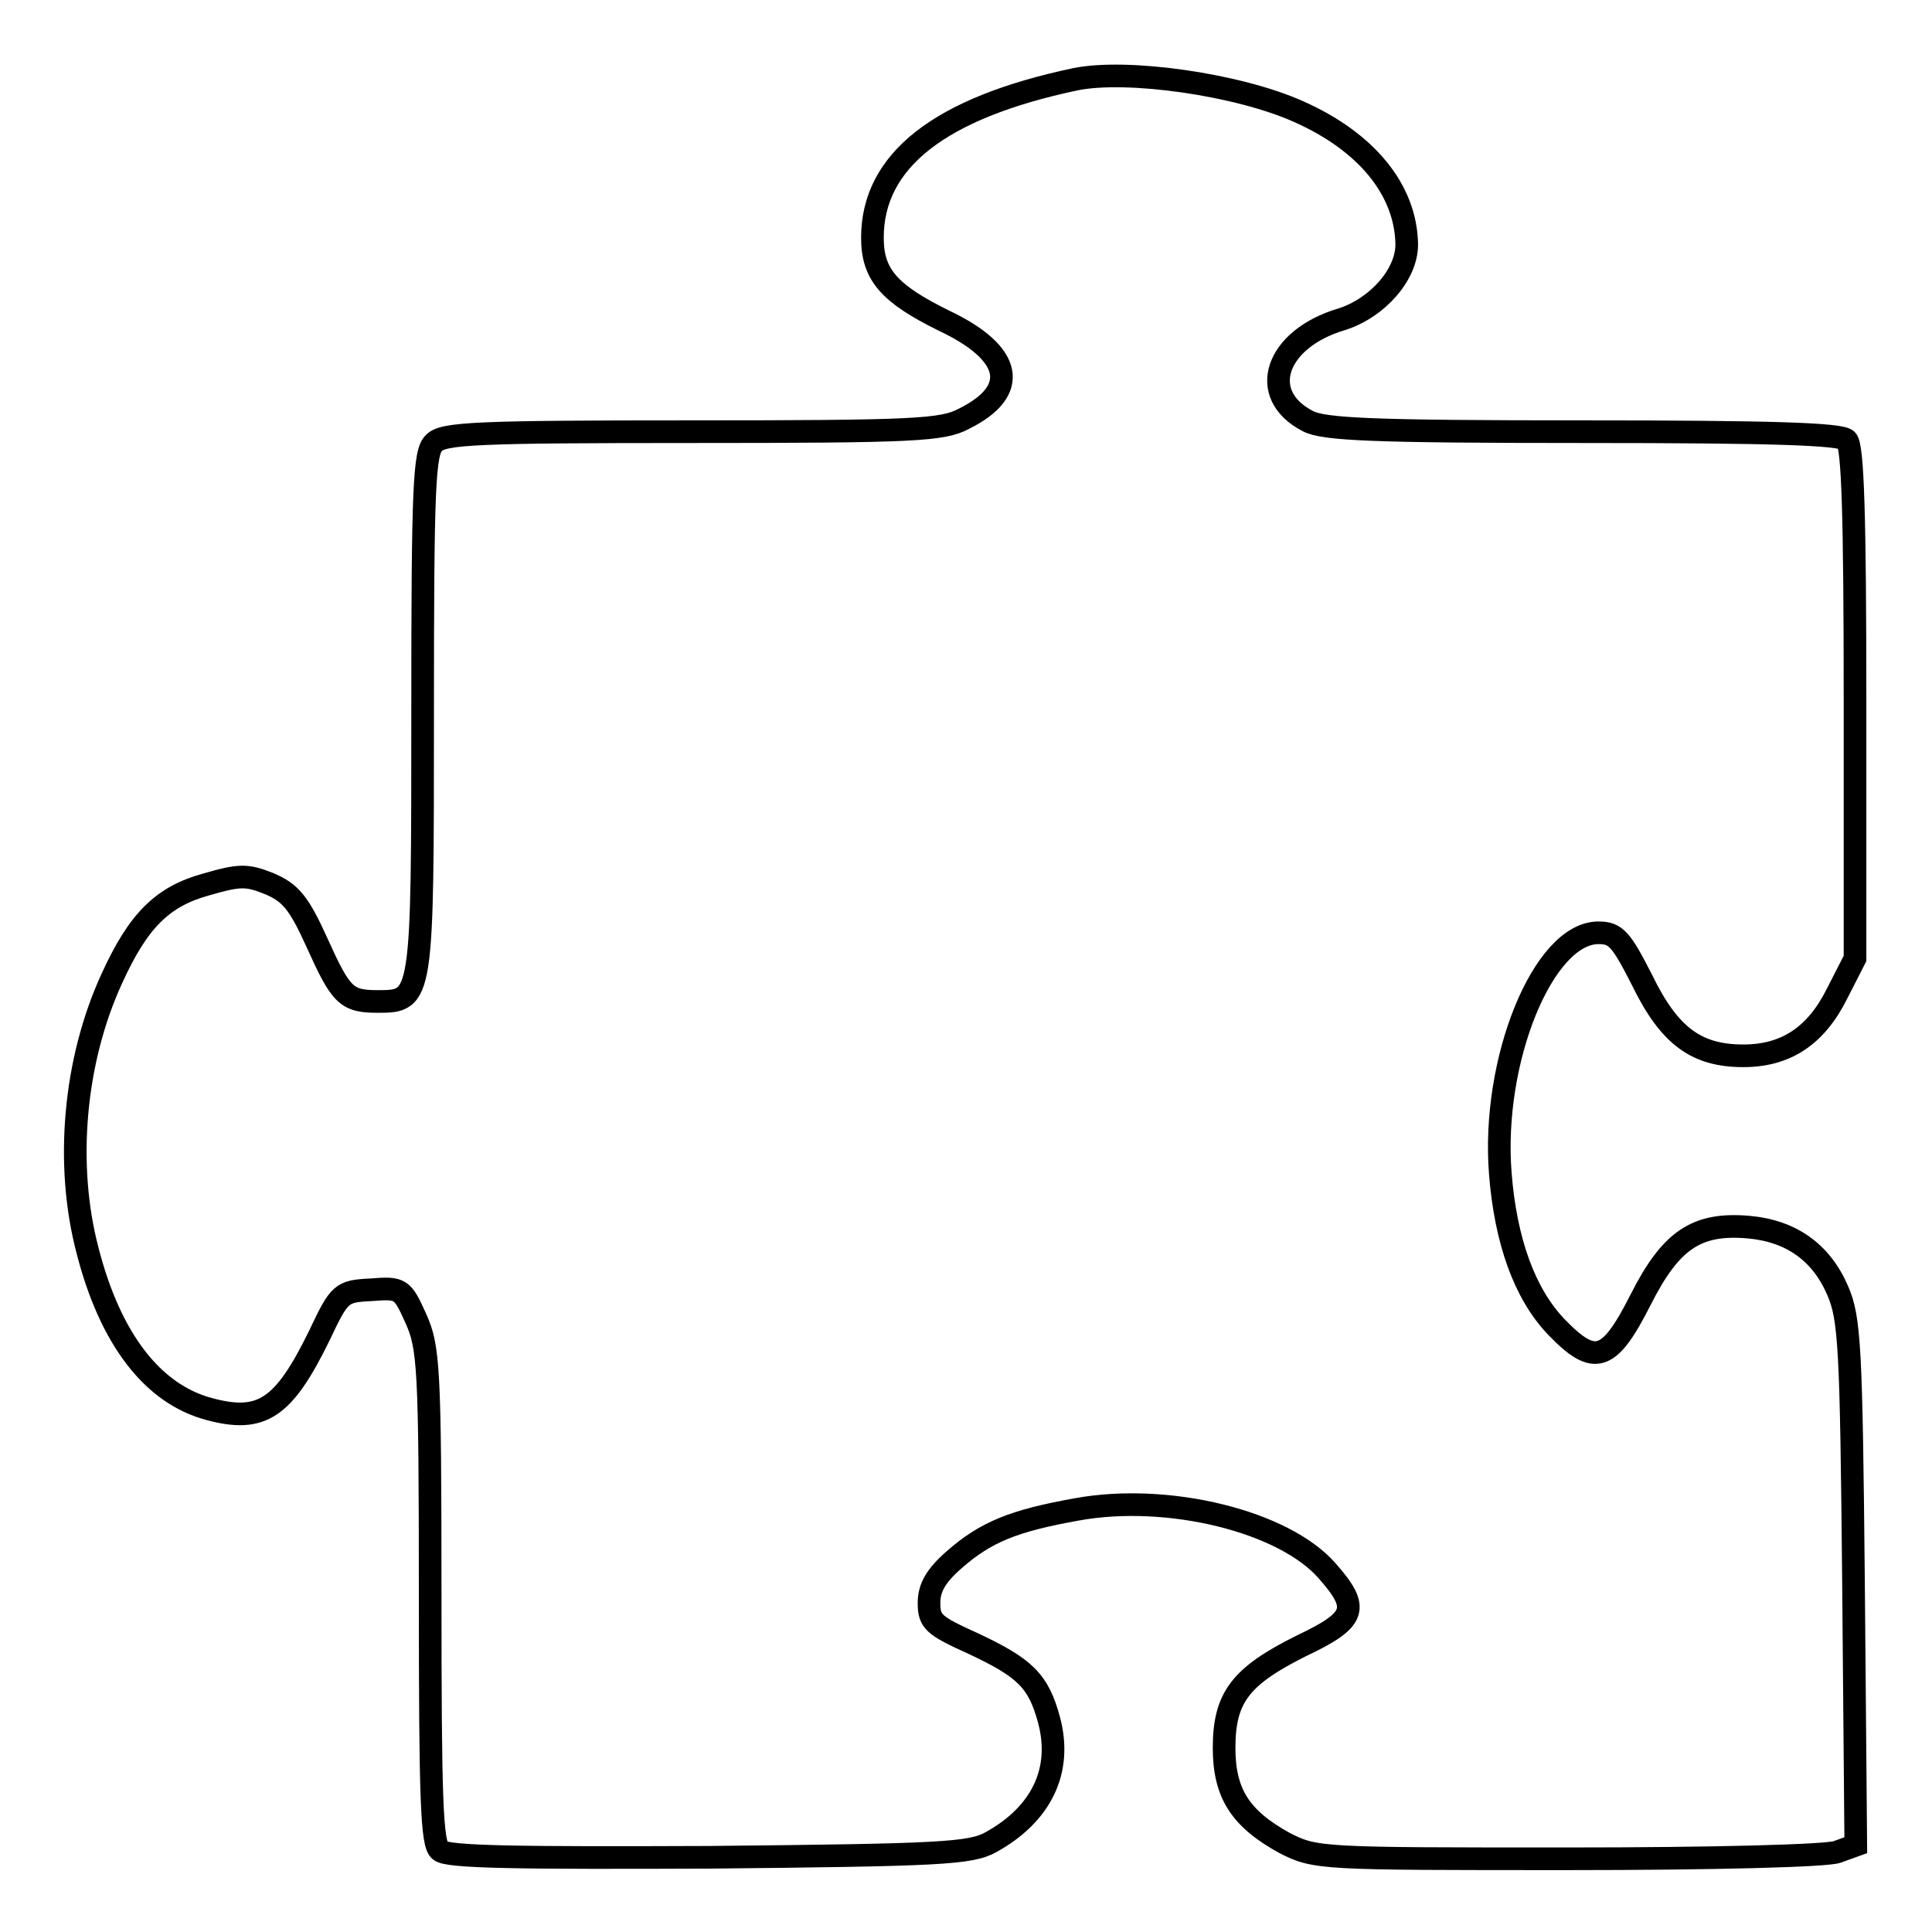 <?xml version="1.0" encoding="utf-8"?>
<!-- Svg Vector Icons : http://www.onlinewebfonts.com/icon -->
<!DOCTYPE svg PUBLIC "-//W3C//DTD SVG 1.1//EN" "http://www.w3.org/Graphics/SVG/1.1/DTD/svg11.dtd">
<svg version="1.1" xmlns="http://www.w3.org/2000/svg" xmlns:xlink="http://www.w3.org/1999/xlink" x="0px" y="0px" viewBox="0 0 256 256" enable-background="new 0 0 256 256" xml:space="preserve">
<g> <g> <path stroke-width="3" fill-opacity="0" stroke="#000000"  d="M142.5,10.5c-18,3.8-26.9,10.8-26.9,21c0,4.9,2.2,7.4,9.5,11c9.1,4.3,10.1,9.3,2.6,13  c-2.8,1.5-6.6,1.7-36,1.7c-28.5,0-33,0.2-34.2,1.5c-1.3,1.2-1.5,5.9-1.5,35.6c0,38.1,0,38.4-5.9,38.4c-4.2,0-4.9-0.7-8.1-7.8  c-2.4-5.3-3.5-6.6-6.3-7.8c-3-1.2-3.9-1.2-8.4,0.1c-5.8,1.6-9,4.8-12.5,12.5c-5,10.9-6.2,24.6-3.2,36c3,11.7,8.6,19,16.1,21  c7,1.9,9.9-0.1,14.6-9.7c2.7-5.7,2.9-5.9,6.9-6.1c3.9-0.3,4.1-0.2,5.9,3.8c1.7,3.8,1.9,6.3,1.9,36.7c0,27,0.2,33,1.3,33.8  c0.9,0.9,10.5,1,35.7,0.9c30.6-0.3,34.6-0.5,37.3-2c6.7-3.7,9.5-9.5,7.7-16.2c-1.4-5.2-3.2-6.9-10-10.1c-5.3-2.4-5.9-2.9-5.9-5.4  c0-2,0.9-3.6,3.3-5.7c4.2-3.7,7.9-5.2,16.3-6.7c12.1-2.2,27.5,1.6,33.2,8.2c4.3,4.9,3.9,6.4-3.5,9.9c-8,4-10.2,6.8-10.2,13.5  c0,6.1,2.2,9.4,8,12.6c4.1,2.1,4.8,2.1,37.4,2.1c19.7,0,34.3-0.4,35.8-0.9l2.5-0.9l-0.3-34.7c-0.3-31.4-0.5-35.1-2.1-38.8  c-2.2-5.1-6.2-7.9-11.8-8.4c-6.9-0.6-10.3,1.7-14.3,9.6c-4.2,8.3-6.1,8.9-11.2,3.6c-4.2-4.4-6.7-11.4-7.4-20.3  c-1.2-15,5.7-31.9,13-31.9c2.3,0,3,0.8,5.8,6.3c3.6,7.4,7.2,10,13.4,10c5.6,0,9.6-2.6,12.4-8.2l2.4-4.7V93  c0-24.9-0.3-33.9-1.1-34.7s-9.9-1.1-34.9-1.1c-28,0-34.4-0.3-36.5-1.4c-6.8-3.5-4.3-10.9,4.5-13.5c4.7-1.5,8.6-5.9,8.6-9.9  c-0.1-7.2-5.3-13.6-14.3-17.6C164.1,11.2,149.4,9.1,142.5,10.5z"/> </g></g>
</svg>